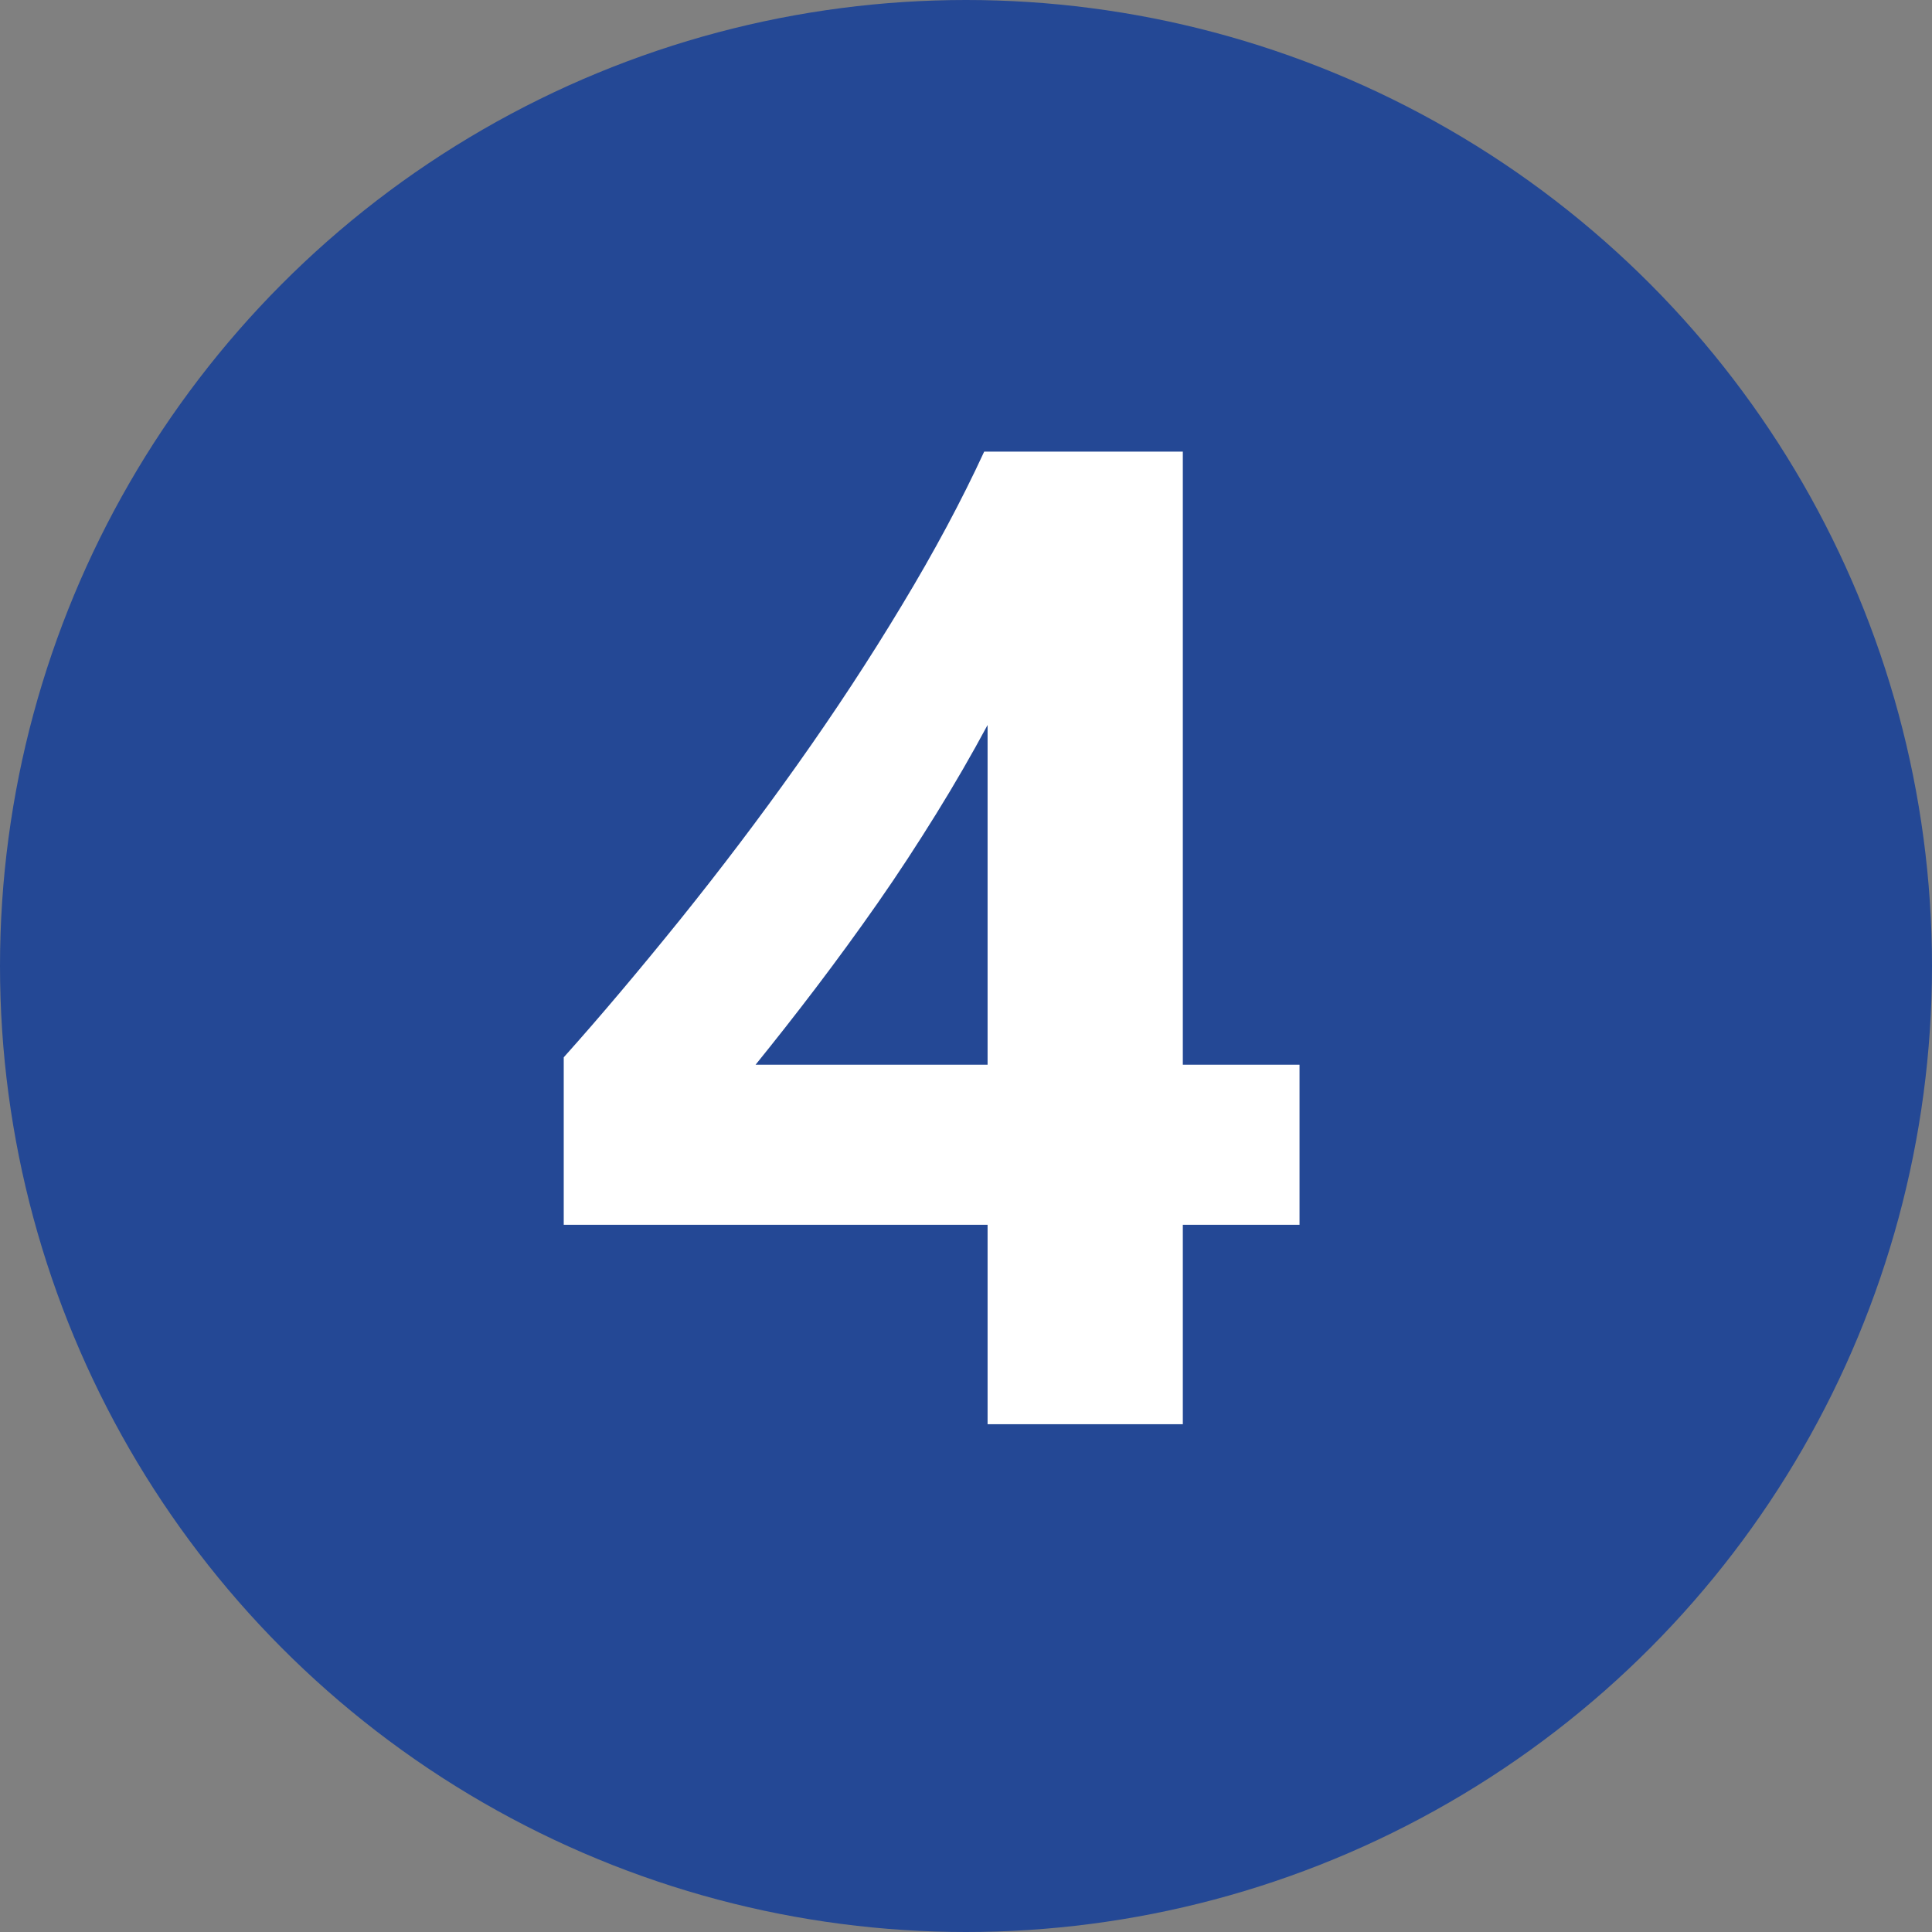 <?xml version="1.0" encoding="UTF-8"?>
<svg id="Layer_2" data-name="Layer 2" xmlns="http://www.w3.org/2000/svg" viewBox="0 0 96.68 96.68">
  <rect x="0" y="0" width="96.68" height="96.68" fill="#808080" stroke="none"/>
  <defs>
    <style>
      .cls-1 {
        fill: #fff;
      }

      .cls-2 {
        fill: #244895;
      }
    </style>
  </defs>
  <g id="Layer_3" data-name="Layer 3">
    <circle class="cls-2" cx="48.34" cy="48.34" r="48.34"/>
  </g>
  <g id="Layer_1-2" data-name="Layer 1">
    <path class="cls-1" d="M59.19,22.6v30.68h5.84v8.01h-5.84v9.98h-9.77v-9.98H28.21v-8.38c1.88-2.1,3.82-4.41,5.84-6.91,2.01-2.5,3.96-5.07,5.84-7.72,1.88-2.65,3.63-5.31,5.24-7.99,1.62-2.68,2.99-5.24,4.12-7.69h9.94Zm-21.38,30.68h11.61v-17c-.79,1.47-1.65,2.96-2.58,4.46-.93,1.5-1.9,2.99-2.92,4.45-1.02,1.46-2.05,2.87-3.09,4.24-1.04,1.37-2.05,2.65-3.02,3.85Z"/>
  </g>
</svg>